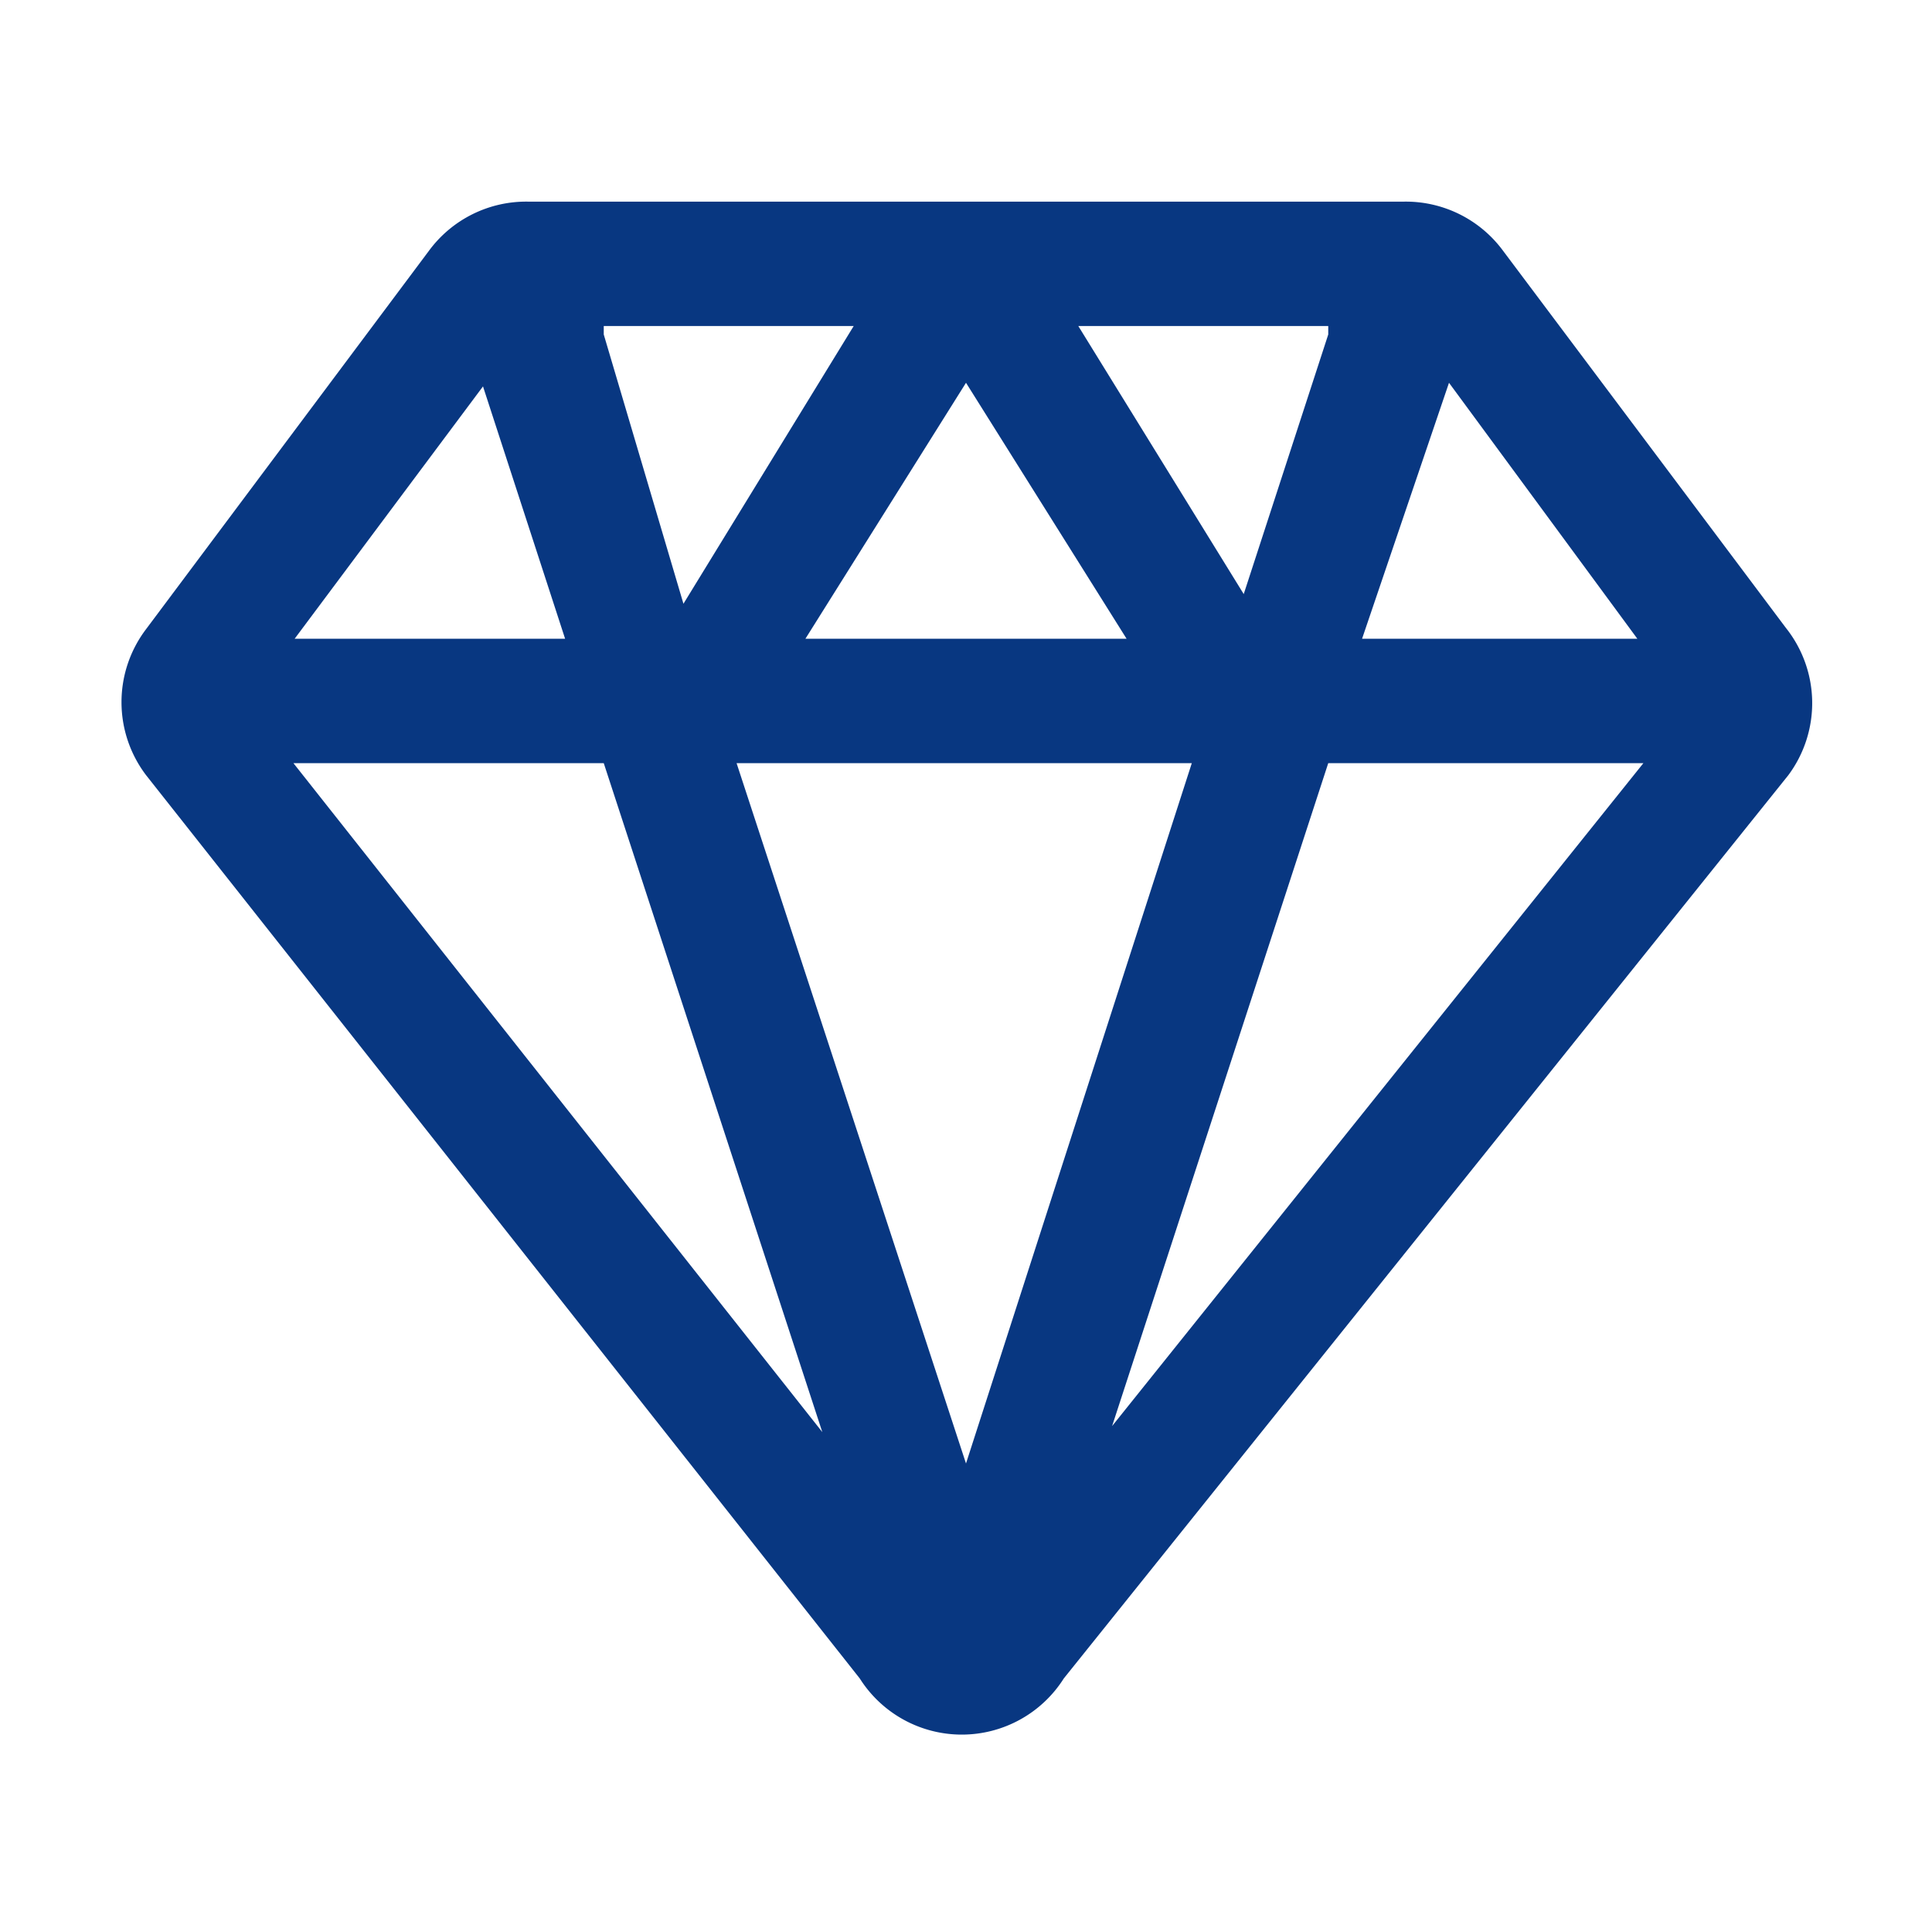 <?xml version="1.0" standalone="no"?><!DOCTYPE svg PUBLIC "-//W3C//DTD SVG 1.1//EN" "http://www.w3.org/Graphics/SVG/1.1/DTD/svg11.dtd"><svg t="1722242819948" class="icon" viewBox="0 0 1024 1024" version="1.1" xmlns="http://www.w3.org/2000/svg" p-id="43959" xmlns:xlink="http://www.w3.org/1999/xlink" width="30" height="30"><path d="M946.56 332.8l-149.76-199.68a64 64 0 0 0-53.12-26.24H280.32a64 64 0 0 0-53.12 26.24L77.44 333.44a64 64 0 0 0 0 77.44l378.24 478.72a64 64 0 0 0 108.16 0l384-478.72a64 64 0 0 0-1.28-78.08z m-78.72 5.76h-145.92L768 202.88zM704 177.28l-44.8 137.6L571.52 172.8H704v4.48zM597.12 338.56H426.88L512 202.88zM362.24 320L320 177.28V172.8h132.48z m269.44 84.48L512 775.68l-121.6-371.2z m-195.84 354.56L155.52 404.48H320zM704 404.48h167.04l-281.6 351.36zM256 204.8l43.52 133.76H156.16z" p-id="43960" fill="#083781"></path></svg>